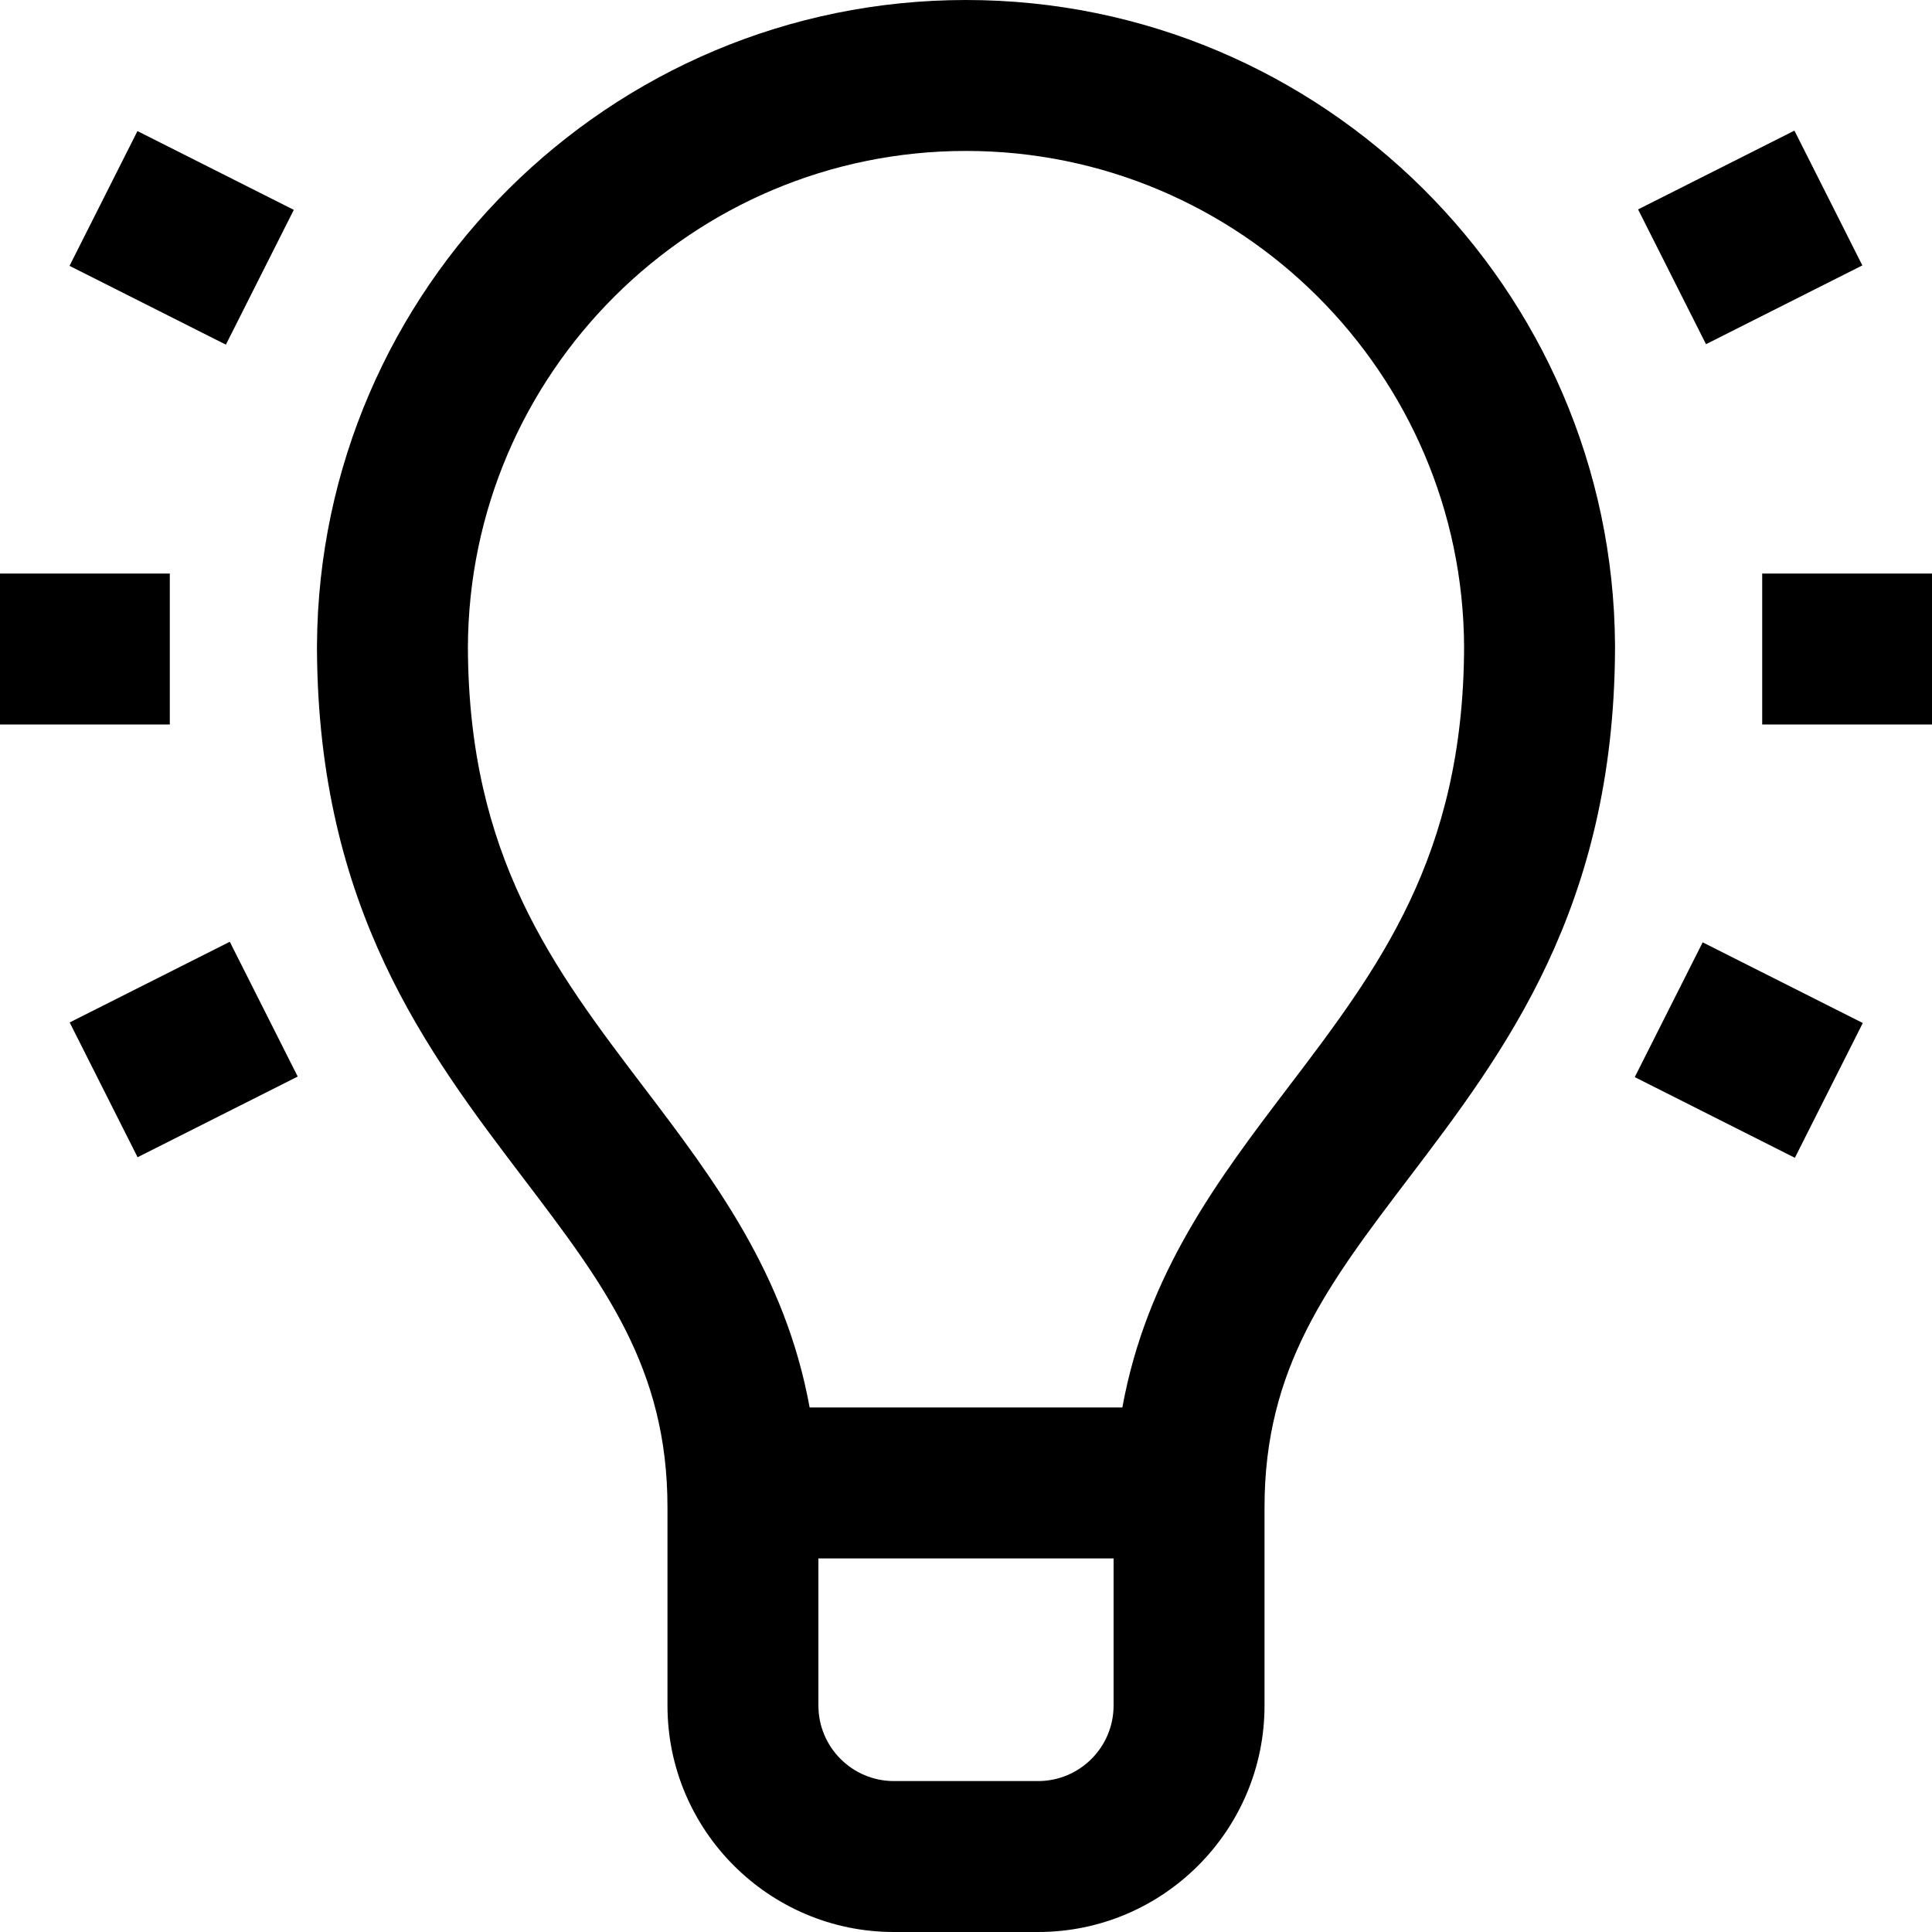 <?xml version="1.0" encoding="UTF-8"?> <!-- Generator: Adobe Illustrator 19.0.0, SVG Export Plug-In . SVG Version: 6.00 Build 0) --> <svg xmlns="http://www.w3.org/2000/svg" xmlns:xlink="http://www.w3.org/1999/xlink" version="1.1" id="Capa_1" x="0px" y="0px" viewBox="0 0 512 512" style="enable-background:new 0 0 512 512;" xml:space="preserve"> <g> <g> <rect y="152" width="45" height="40"></rect> </g> </g> <g> <g> <rect x="24.874" y="258.173" transform="matrix(0.893 -0.45 0.45 0.893 -119.927 51.605)" width="47.517" height="39.999"></rect> </g> </g> <g> <g> <rect x="28.142" y="39.82" transform="matrix(0.45 -0.893 0.893 0.45 -29.797 77.668)" width="39.999" height="46.399"></rect> </g> </g> <g> <g> <rect x="467" y="152" width="45" height="40"></rect> </g> </g> <g> <g> <rect x="443.39" y="254.41" transform="matrix(0.45 -0.893 0.893 0.45 6.513 566.909)" width="39.999" height="47.517"></rect> </g> </g> <g> <g> <rect x="440.67" y="43.011" transform="matrix(0.893 -0.45 0.45 0.893 21.234 215.388)" width="46.399" height="39.999"></rect> </g> </g> <g> <g> <path d="M427.996,170.857C427.378,76.541,350.459,0,256,0S84.622,76.541,84.004,170.857L84,172h0.002 c0.317,68.687,29.205,106.7,54.708,140.261c21.331,28.07,38.178,50.241,38.178,87.151V452c0,33.084,26.916,60,60,60h38.223 c33.084,0,60-26.916,60-60v-52.587c0-36.911,16.848-59.082,38.178-87.151C398.793,278.7,427.681,240.687,427.998,172l0.002-1.143 H427.996z M295.111,452c0,11.028-8.972,20-20,20h-38.223c-11.028,0-20-8.972-20-20v-39h78.223V452z M341.441,288.06 c-18.507,24.355-37.527,49.383-44.007,84.94h-82.869c-6.48-35.557-25.5-60.585-44.007-84.94 c-23.853-31.389-46.387-61.044-46.558-116.569C124.275,98.938,183.384,40,256,40s131.725,58.938,131.999,131.491 C387.829,227.016,365.294,256.671,341.441,288.06z"></path> </g> </g> <g> </g> <g> </g> <g> </g> <g> </g> <g> </g> <g> </g> <g> </g> <g> </g> <g> </g> <g> </g> <g> </g> <g> </g> <g> </g> <g> </g> <g> </g> </svg> 